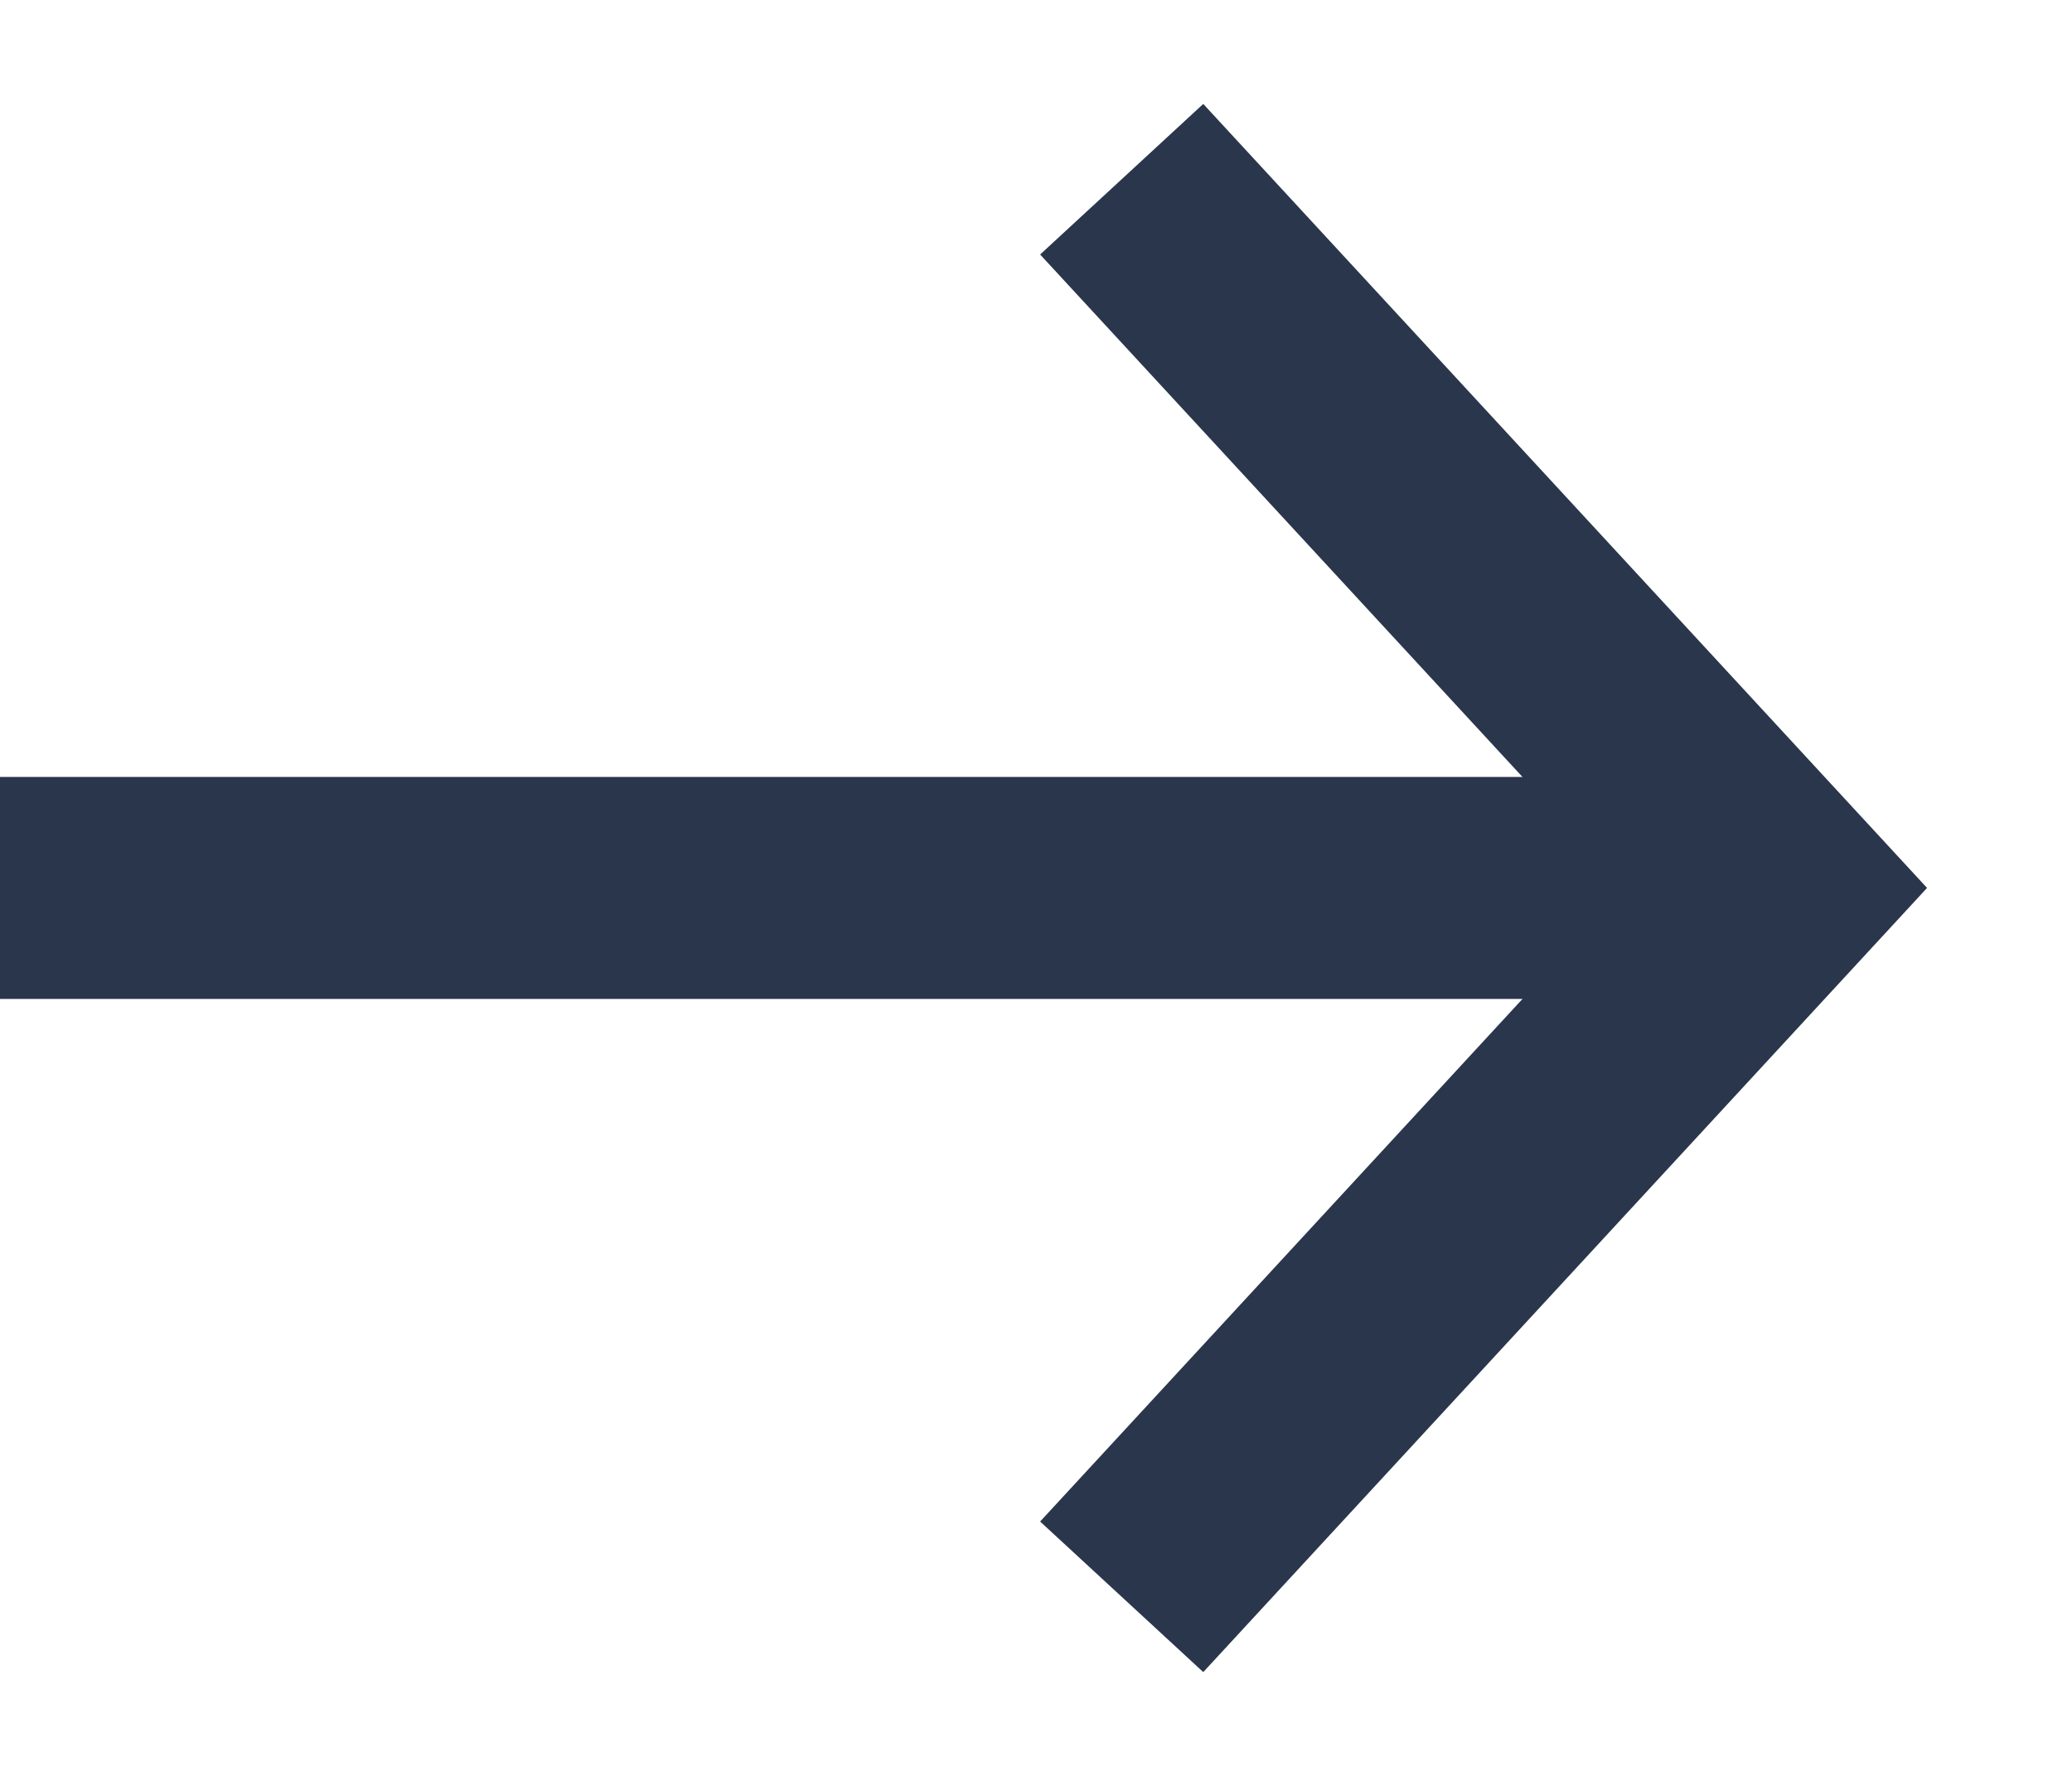 <svg width="14" height="12" viewBox="0 0 14 12" fill="none" xmlns="http://www.w3.org/2000/svg">
<path d="M7.579 1.211L12 6L7.579 10.79" stroke="#2A364B" stroke-width="1.5"/>
<path d="M0 6H12" stroke="#2A364B" stroke-width="1.5"/>
</svg>
